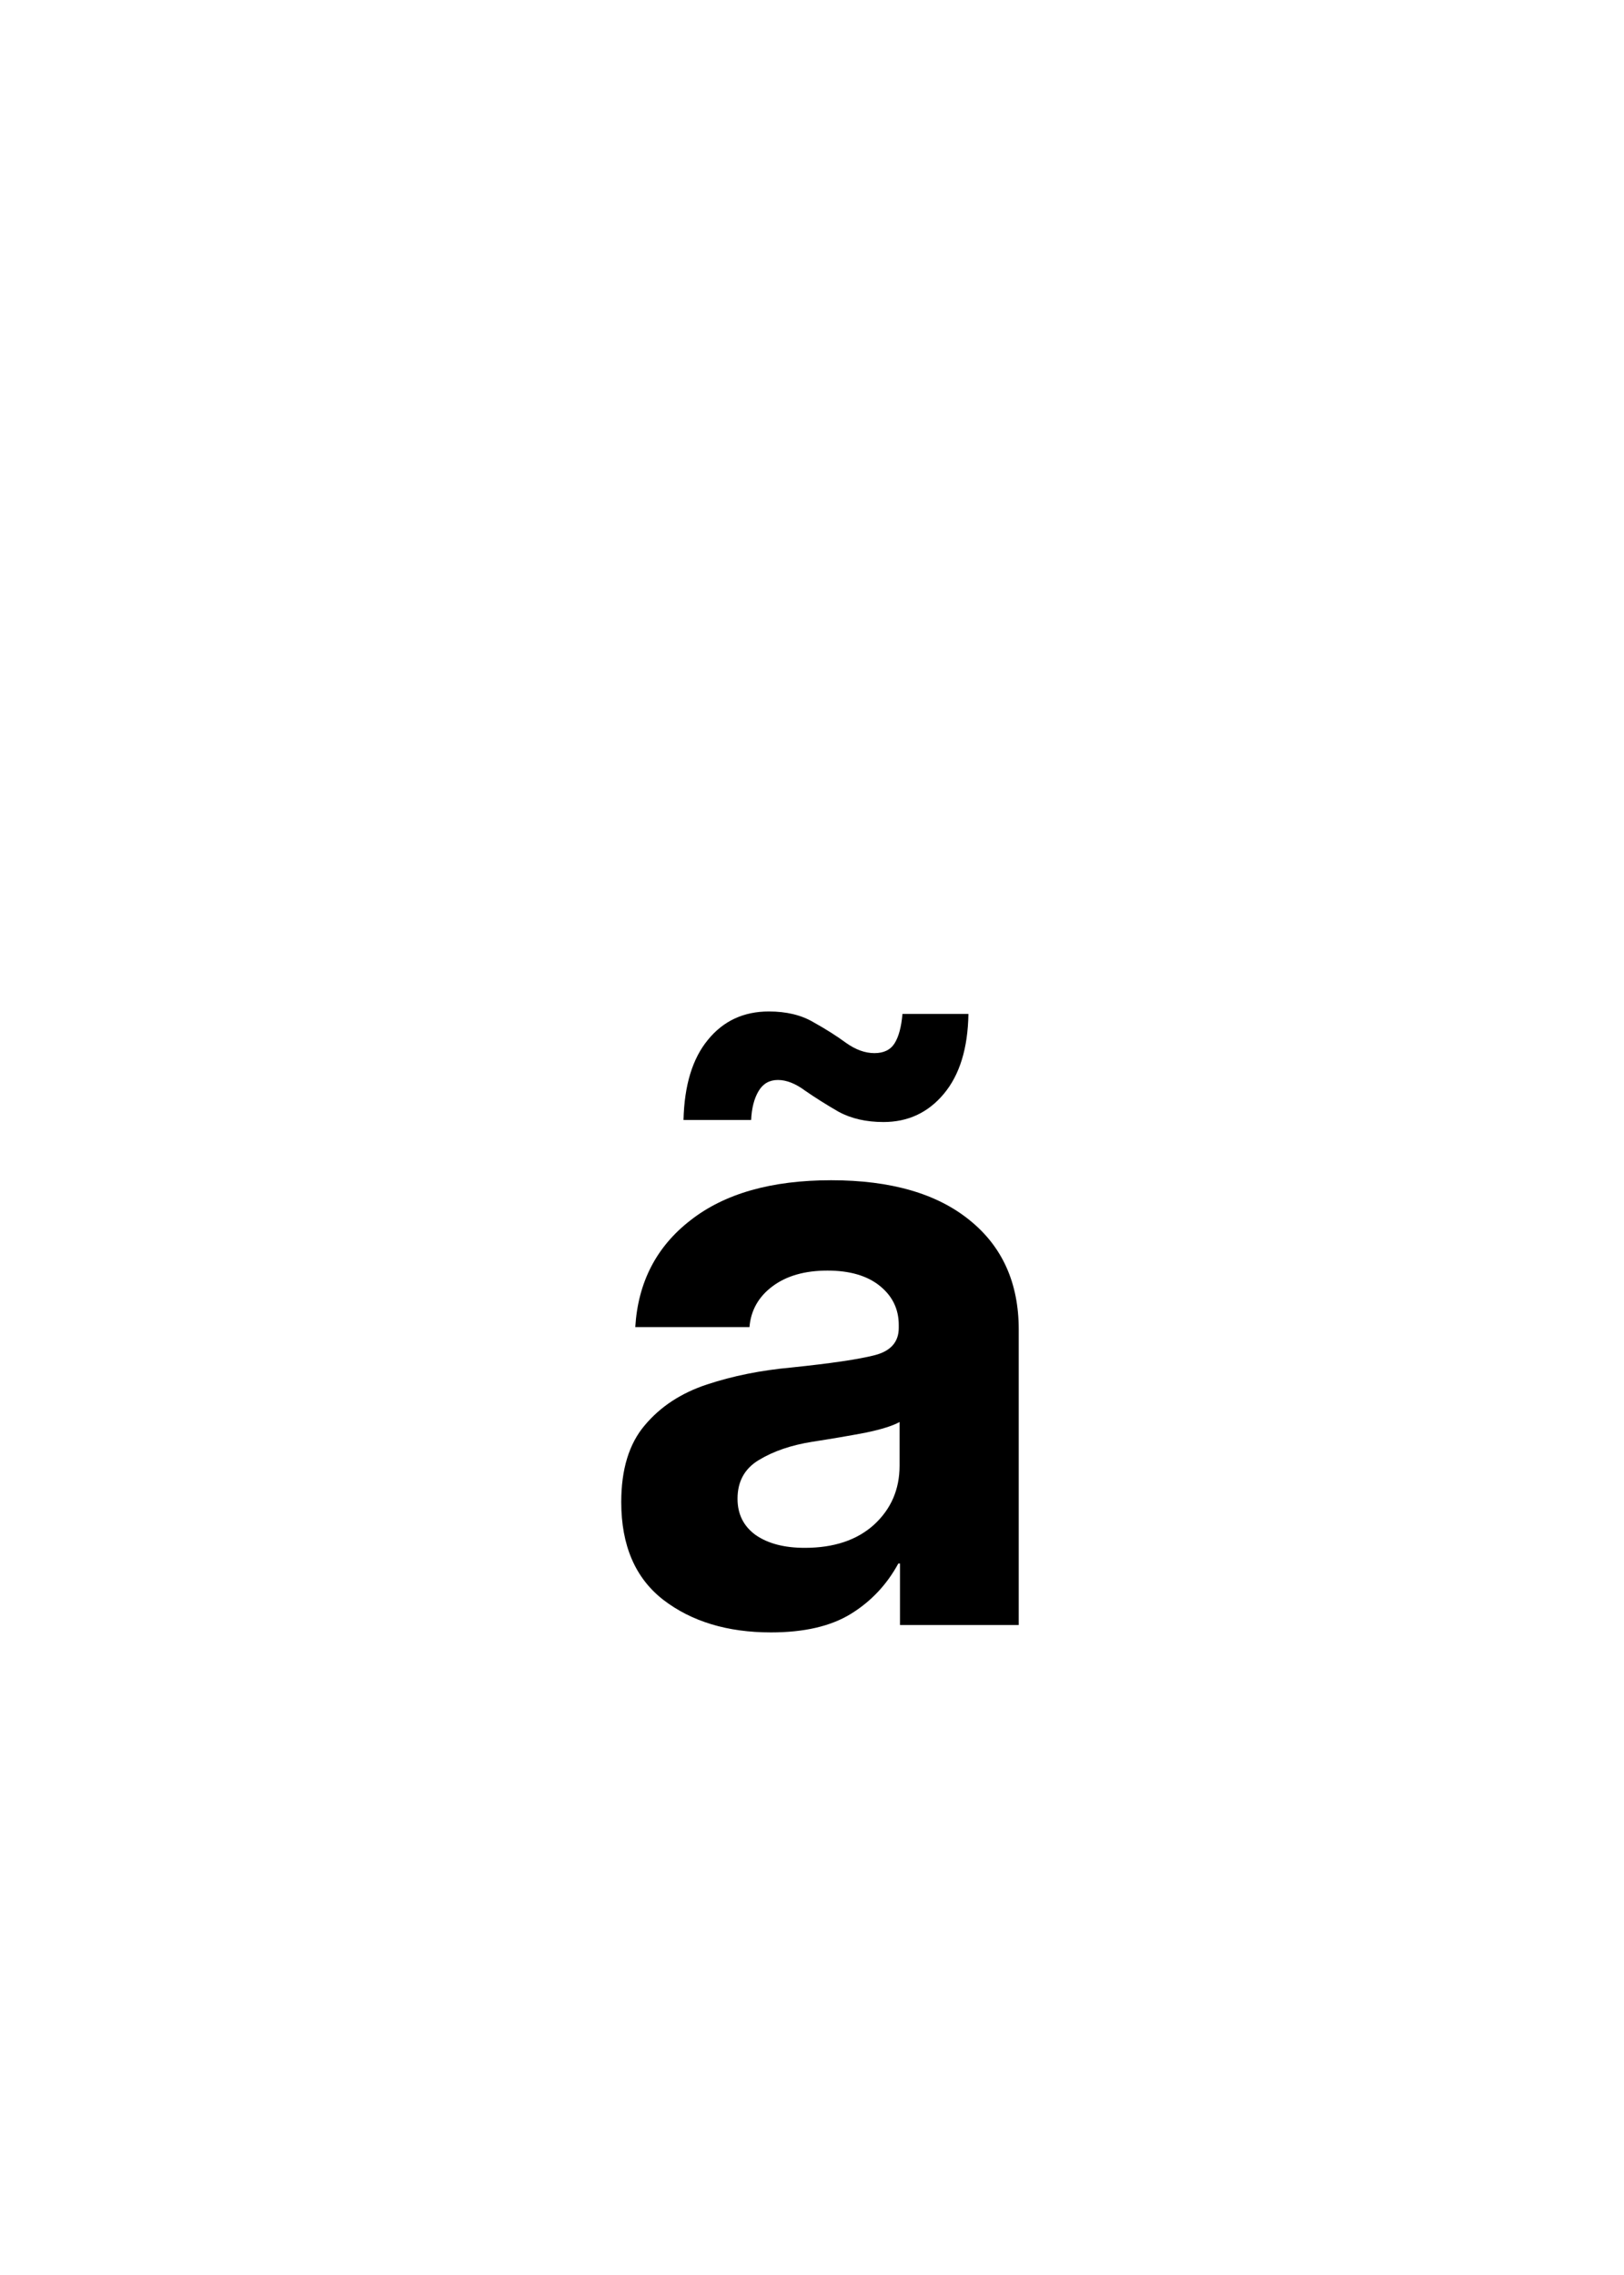 <svg width="50" height="70" viewBox="0 0 50 70" fill="none" xmlns="http://www.w3.org/2000/svg">
<rect x="0" y="0" width="50" height="70" fill="#808080" stroke="none"/>
<g clip-path="url(#clip0_1237_2077)">
<rect width="50" height="70" fill="white"/>
<path d="M23.735 50.228C22.398 50.228 21.294 49.894 20.422 49.226C19.559 48.557 19.127 47.554 19.127 46.217C19.127 45.21 19.368 44.422 19.851 43.855C20.333 43.28 20.972 42.861 21.768 42.599C22.563 42.336 23.426 42.163 24.357 42.078C25.585 41.951 26.444 41.824 26.935 41.697C27.425 41.57 27.671 41.291 27.671 40.859V40.77C27.671 40.28 27.476 39.878 27.087 39.565C26.698 39.251 26.16 39.095 25.475 39.095C24.781 39.095 24.218 39.255 23.786 39.577C23.355 39.899 23.117 40.318 23.075 40.834H19.559C19.643 39.454 20.21 38.358 21.26 37.546C22.309 36.725 23.752 36.315 25.589 36.315C27.425 36.315 28.847 36.725 29.855 37.546C30.862 38.358 31.365 39.48 31.365 40.91V50H27.709V48.108H27.658C27.303 48.76 26.816 49.276 26.198 49.657C25.58 50.038 24.759 50.228 23.735 50.228ZM24.776 47.626C25.674 47.626 26.384 47.389 26.909 46.915C27.434 46.433 27.696 45.828 27.696 45.1V43.754C27.485 43.872 27.134 43.982 26.643 44.084C26.152 44.177 25.606 44.27 25.005 44.363C24.362 44.465 23.816 44.651 23.367 44.922C22.927 45.184 22.707 45.582 22.707 46.115C22.707 46.589 22.893 46.962 23.266 47.232C23.646 47.495 24.15 47.626 24.776 47.626ZM27.201 34.524C26.668 34.524 26.207 34.419 25.817 34.207C25.436 33.987 25.094 33.771 24.789 33.56C24.493 33.34 24.213 33.23 23.951 33.23C23.689 33.23 23.49 33.344 23.355 33.572C23.219 33.801 23.143 34.097 23.126 34.461H21.044C21.069 33.395 21.319 32.574 21.793 31.998C22.267 31.414 22.893 31.122 23.672 31.122C24.213 31.122 24.671 31.232 25.043 31.452C25.424 31.664 25.758 31.875 26.046 32.087C26.342 32.298 26.634 32.404 26.922 32.404C27.21 32.404 27.417 32.303 27.544 32.1C27.671 31.896 27.751 31.596 27.785 31.198H29.816C29.799 32.256 29.546 33.077 29.055 33.661C28.572 34.237 27.954 34.524 27.201 34.524Z" fill="black"/>
</g>
<defs>
<clipPath id="clip0_1237_2077">
<rect width="50" height="70" fill="white"/>
</clipPath>
</defs>
</svg>
